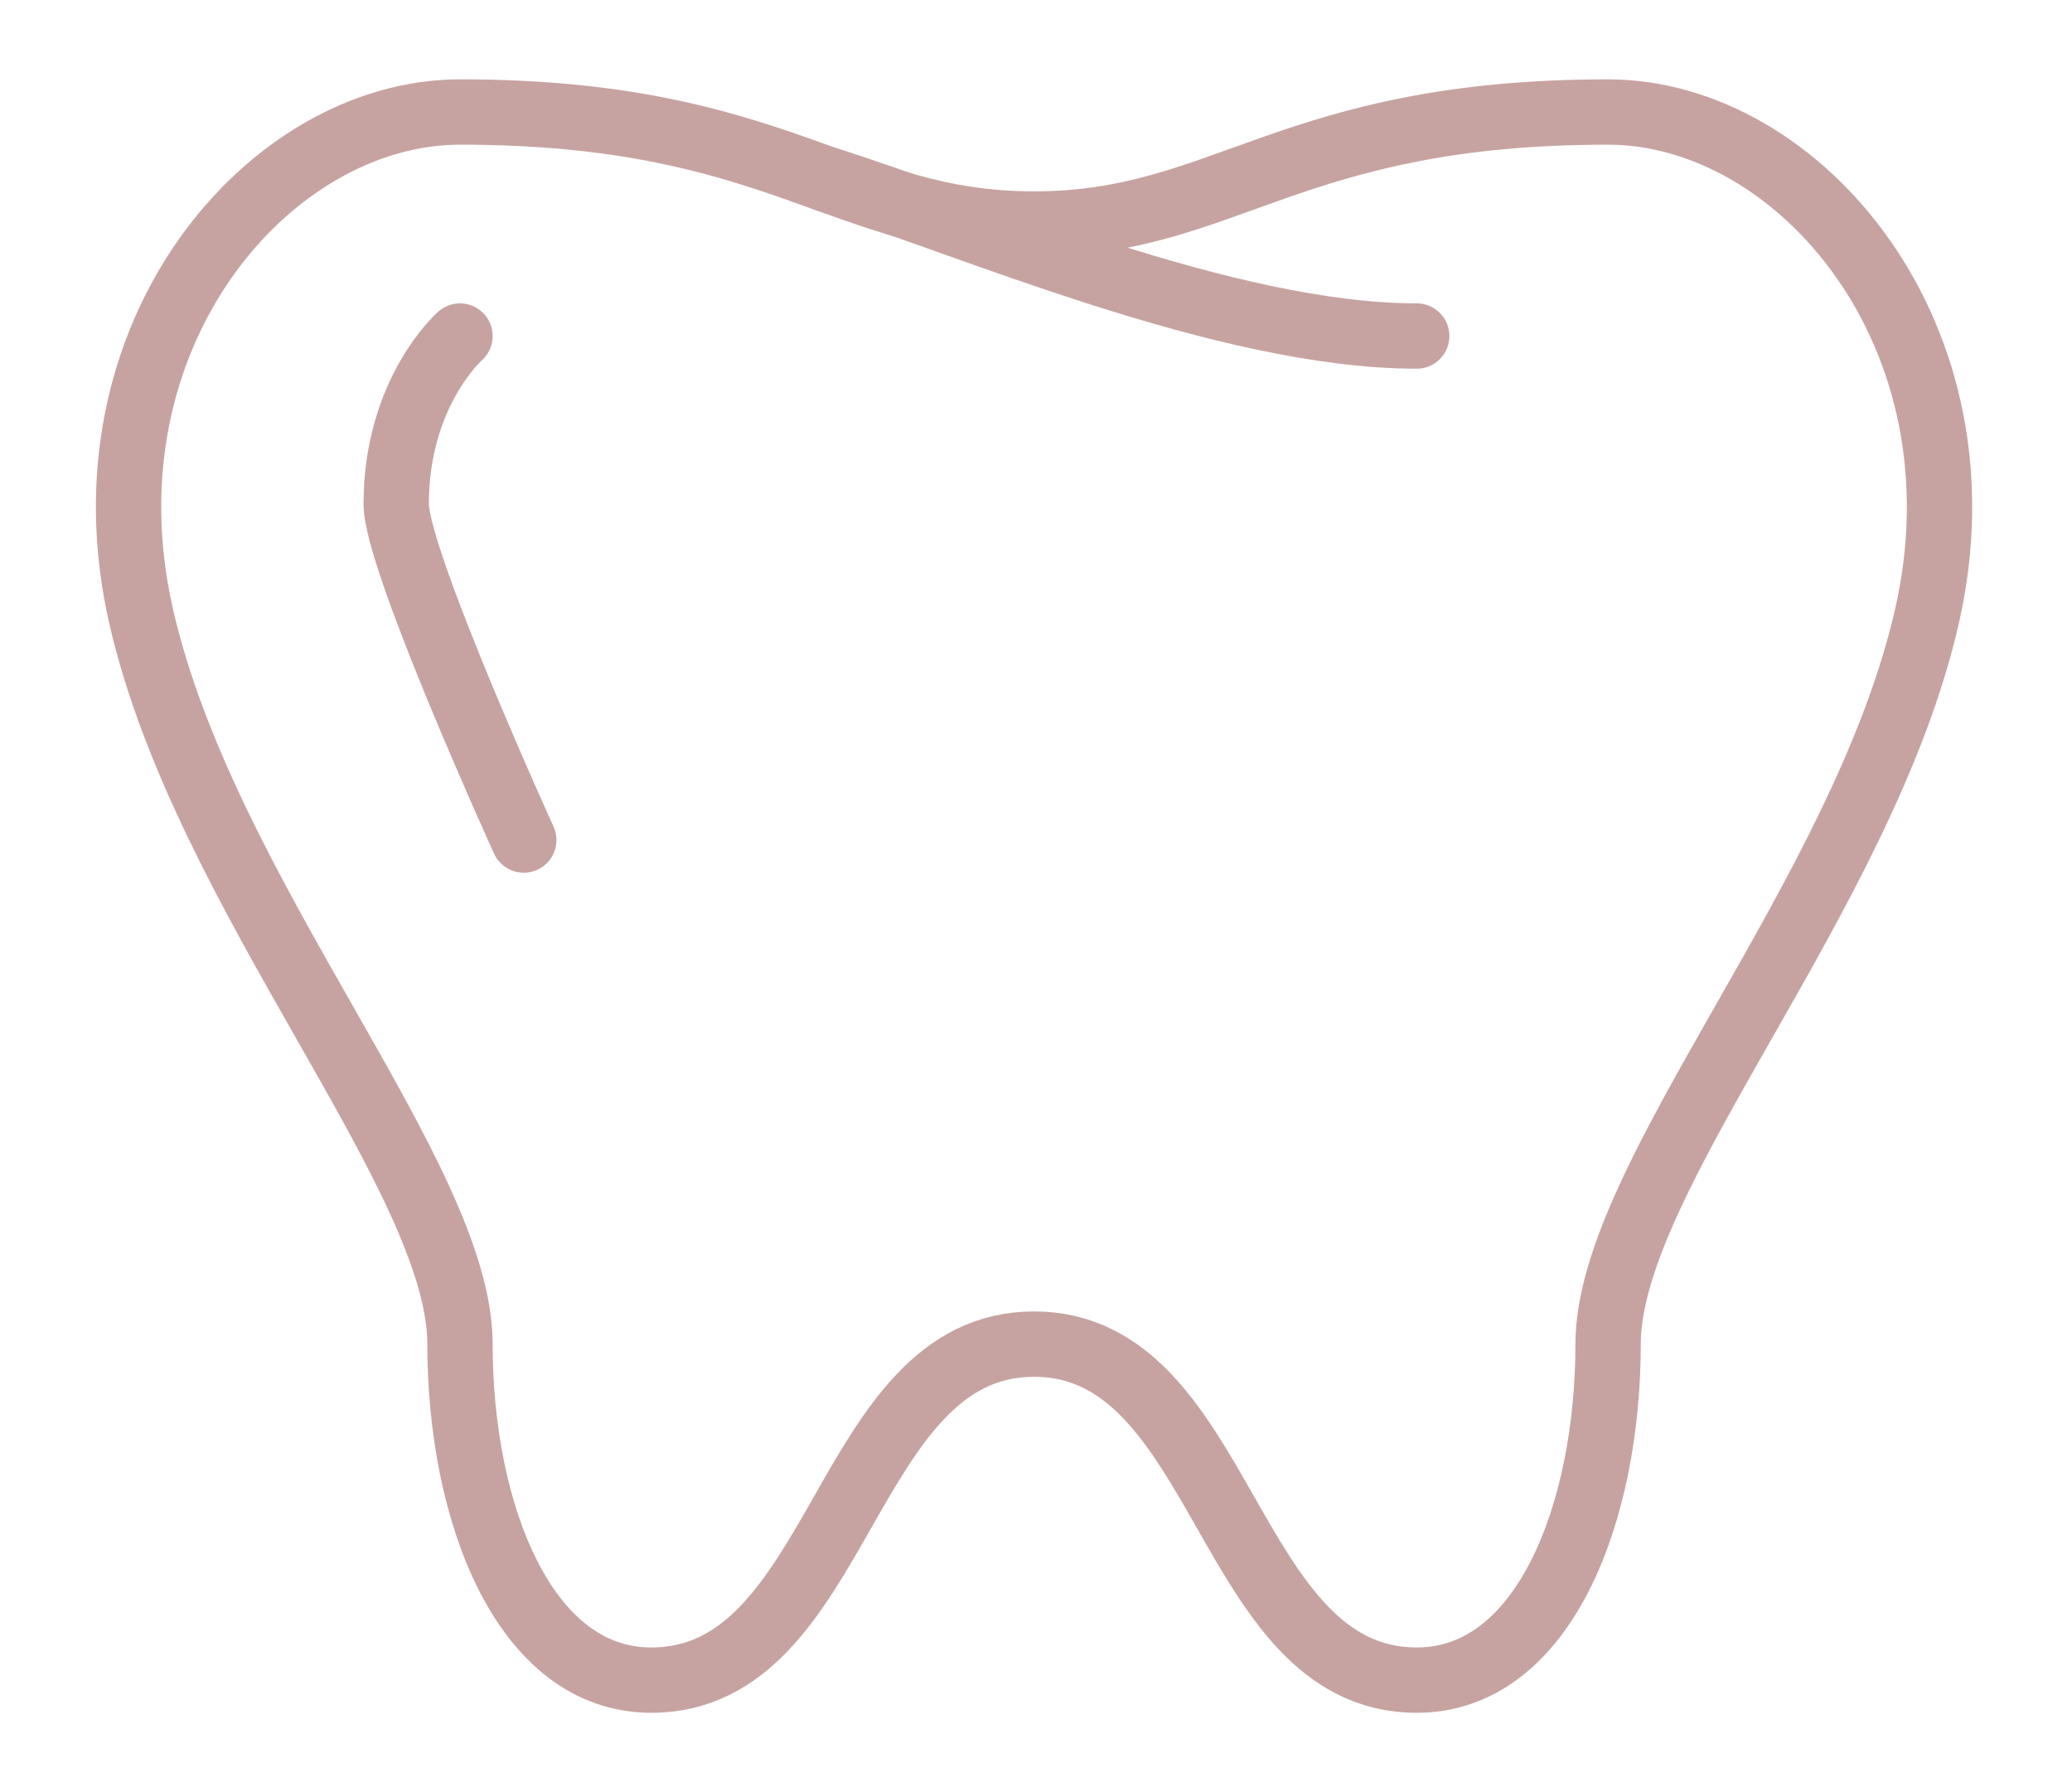 <svg xmlns="http://www.w3.org/2000/svg" width="74" height="64" viewBox="0 0 74 64" fill="none"><path fill-rule="evenodd" clip-rule="evenodd" d="M36.93 48C43.764 48 43.764 60 50.598 60C55.154 60 57.432 54 57.432 48C57.432 42 66.544 32 68.822 22C71.1 12 64.266 4 57.432 4C46.042 4 43.764 8 36.93 8C30.096 8 27.818 4 16.428 4C9.594 4 2.76 12 5.038 22C7.316 32 16.428 42 16.428 48C16.428 54 18.706 60 23.262 60C30.096 60 30.096 48 36.93 48Z" stroke="#C6A3A1" stroke-width="2.333" stroke-linecap="round" stroke-linejoin="round"></path><path d="M29.49 6.394C34.652 8 43.764 12 50.598 12" stroke="#C6A3A1" stroke-width="2.333" stroke-linecap="round" stroke-linejoin="round"></path><path d="M16.428 12C16.428 12 14.15 14 14.15 18C14.15 20 18.706 30 18.706 30" stroke="#C6A3A1" stroke-width="2.333" stroke-linecap="round" stroke-linejoin="round"></path></svg>